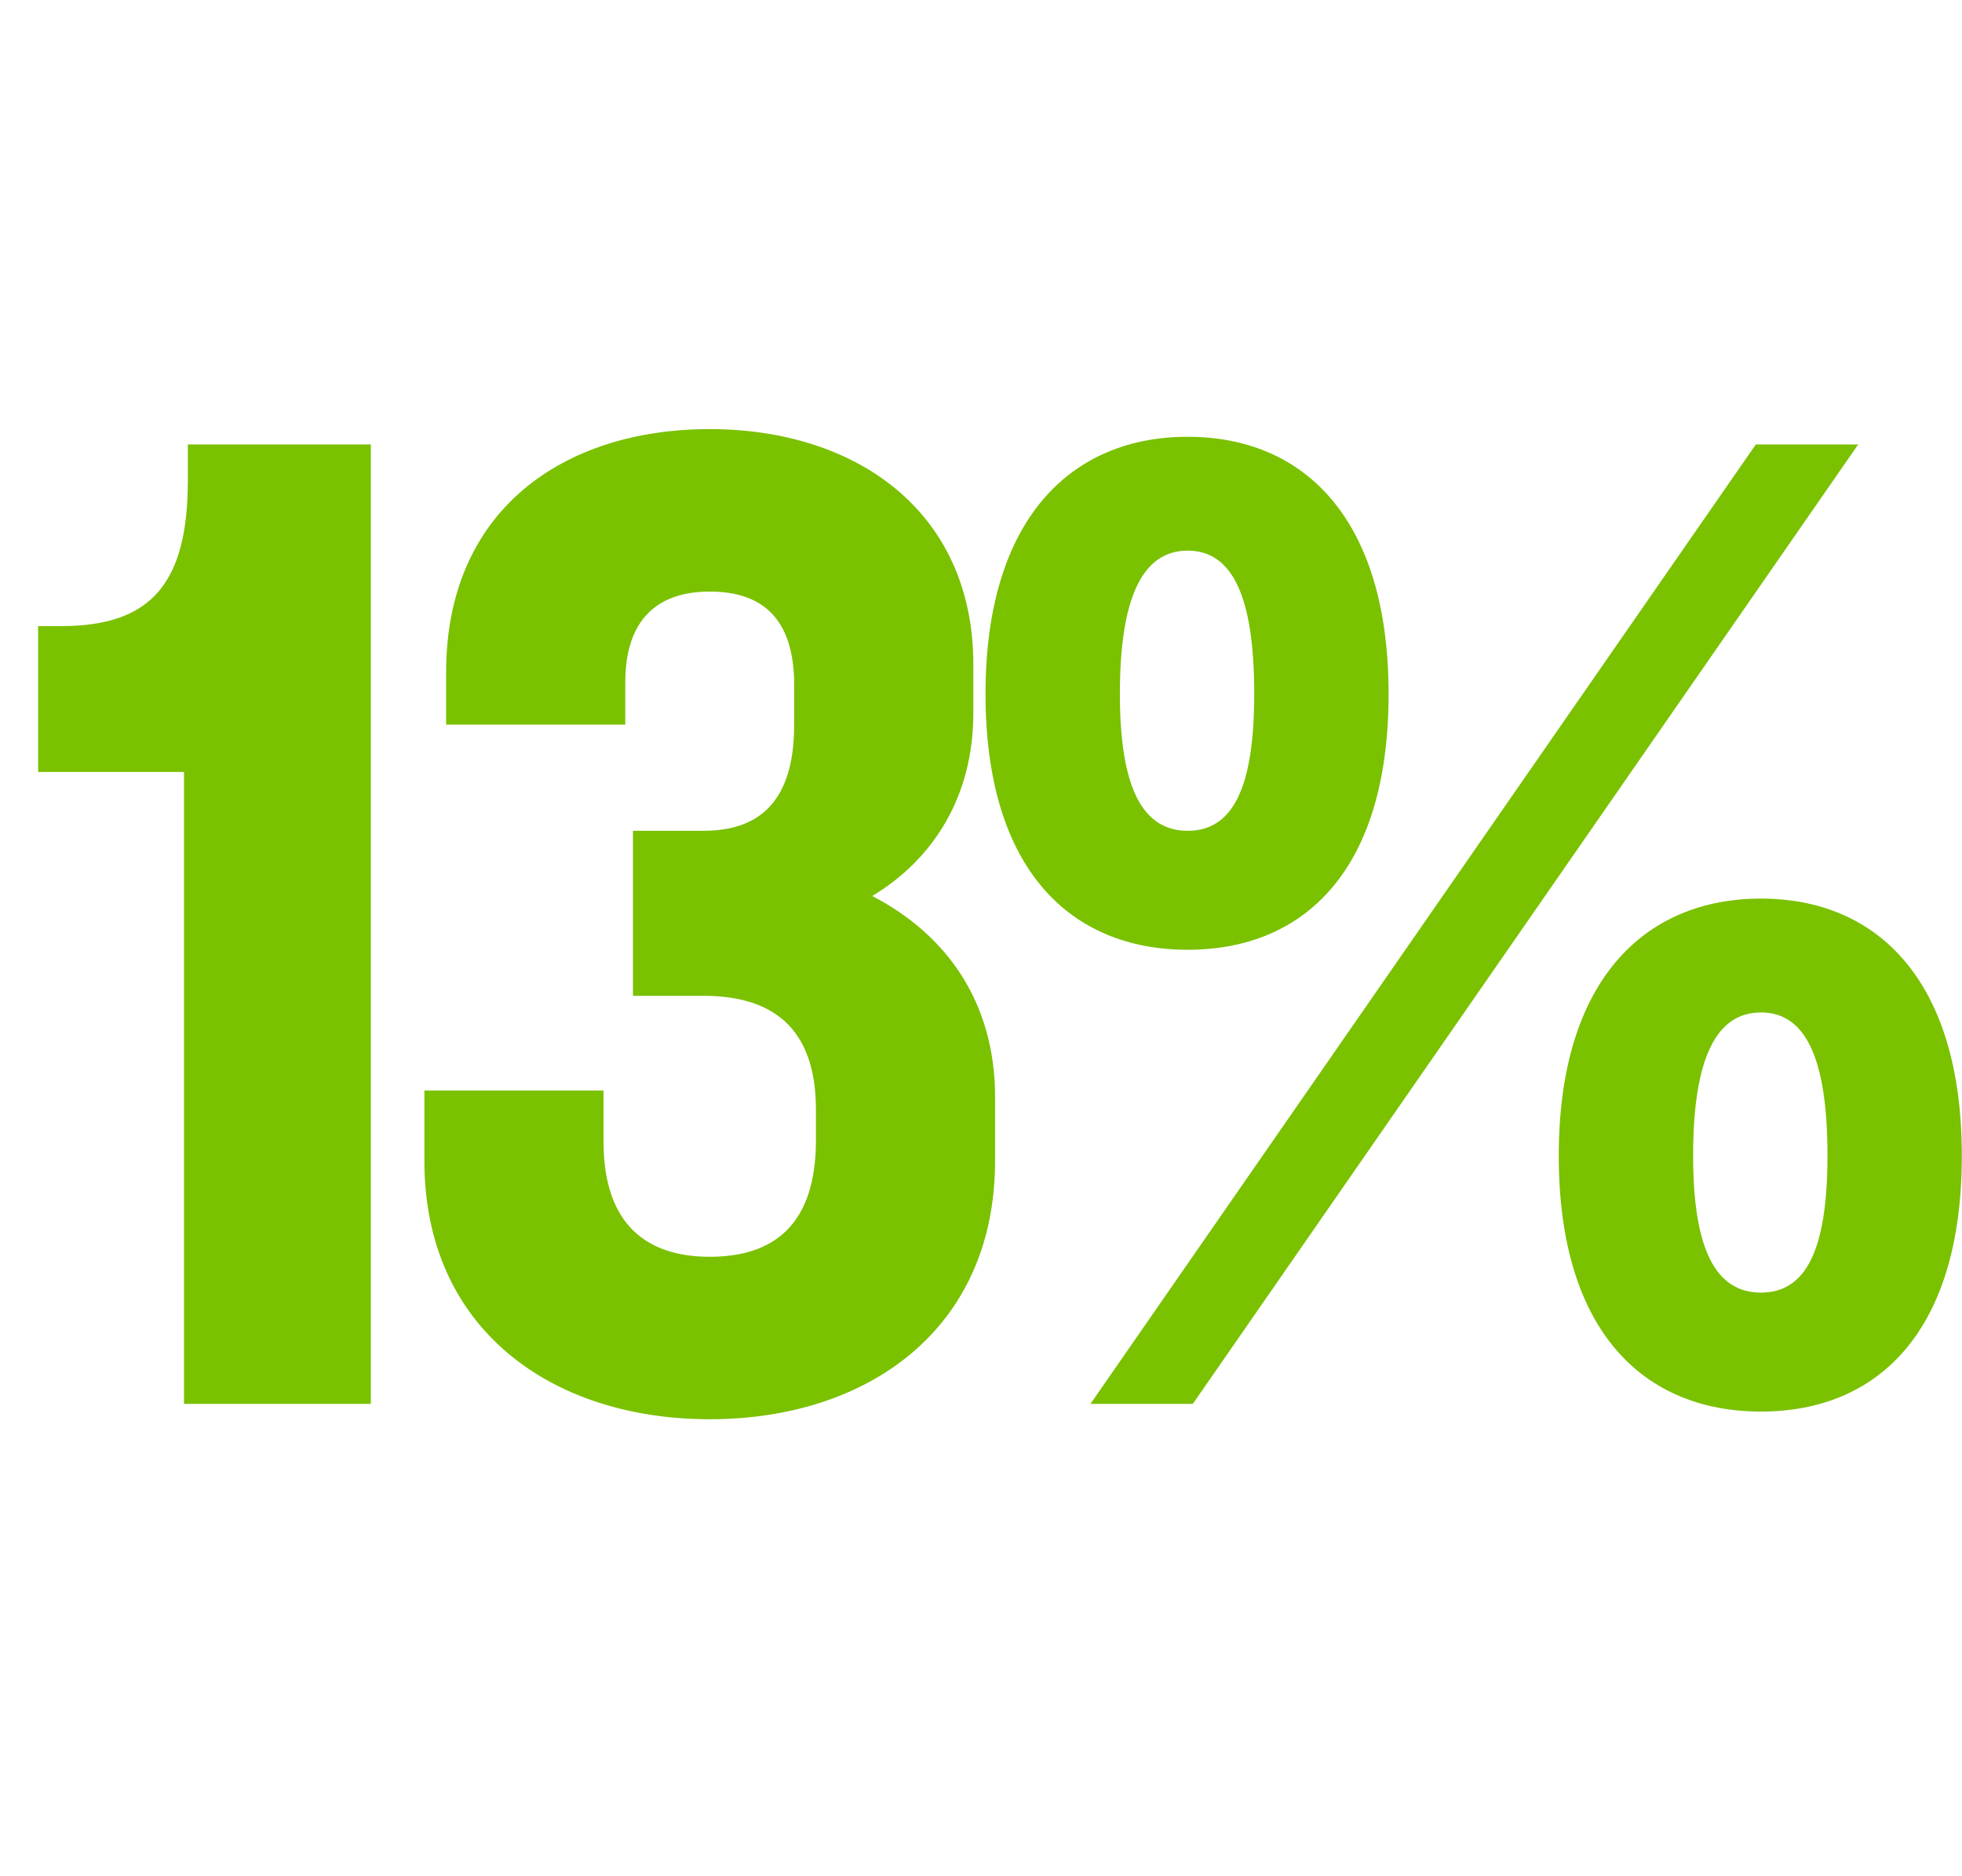 <?xml version="1.0" encoding="UTF-8"?> <svg xmlns="http://www.w3.org/2000/svg" width="46" height="44" viewBox="0 0 46 44" fill="none"><path d="M4.404 11.263V10.423H8.694V32.923H4.314V18.103H0.894V14.683H1.434C3.534 14.683 4.404 13.693 4.404 11.263ZM16.49 23.353H14.84V19.483H16.49C17.78 19.483 18.62 18.823 18.62 16.993V16.063C18.62 14.473 17.84 13.873 16.64 13.873C15.47 13.873 14.66 14.473 14.66 16.003V16.993H10.46V15.763C10.46 11.953 13.22 10.063 16.64 10.063C20.06 10.063 22.82 11.983 22.82 15.583V16.723C22.82 18.673 21.89 20.143 20.45 21.013C22.19 21.913 23.33 23.503 23.33 25.723V27.223C23.33 31.183 20.33 33.283 16.64 33.283C12.95 33.283 9.95 31.183 9.95 27.223V25.573H14.15V26.773C14.15 28.723 15.17 29.473 16.64 29.473C18.14 29.473 19.13 28.723 19.13 26.743V26.023C19.13 24.073 18.08 23.353 16.49 23.353ZM27.846 22.273C25.116 22.273 23.106 20.413 23.106 16.273C23.106 12.163 25.116 10.243 27.846 10.243C30.576 10.243 32.556 12.163 32.556 16.273C32.556 20.413 30.576 22.273 27.846 22.273ZM25.566 32.923L41.166 10.423H43.566L27.966 32.923H25.566ZM27.846 19.483C28.896 19.483 29.406 18.493 29.406 16.273C29.406 13.993 28.896 12.913 27.846 12.913C26.796 12.913 26.256 13.993 26.256 16.273C26.256 18.493 26.796 19.483 27.846 19.483ZM41.286 33.103C38.556 33.103 36.546 31.243 36.546 27.103C36.546 22.993 38.556 21.073 41.286 21.073C44.016 21.073 45.996 22.993 45.996 27.103C45.996 31.243 44.016 33.103 41.286 33.103ZM41.286 30.313C42.336 30.313 42.846 29.323 42.846 27.103C42.846 24.823 42.336 23.743 41.286 23.743C40.236 23.743 39.696 24.823 39.696 27.103C39.696 29.323 40.236 30.313 41.286 30.313Z" fill="#7AC100"></path></svg> 